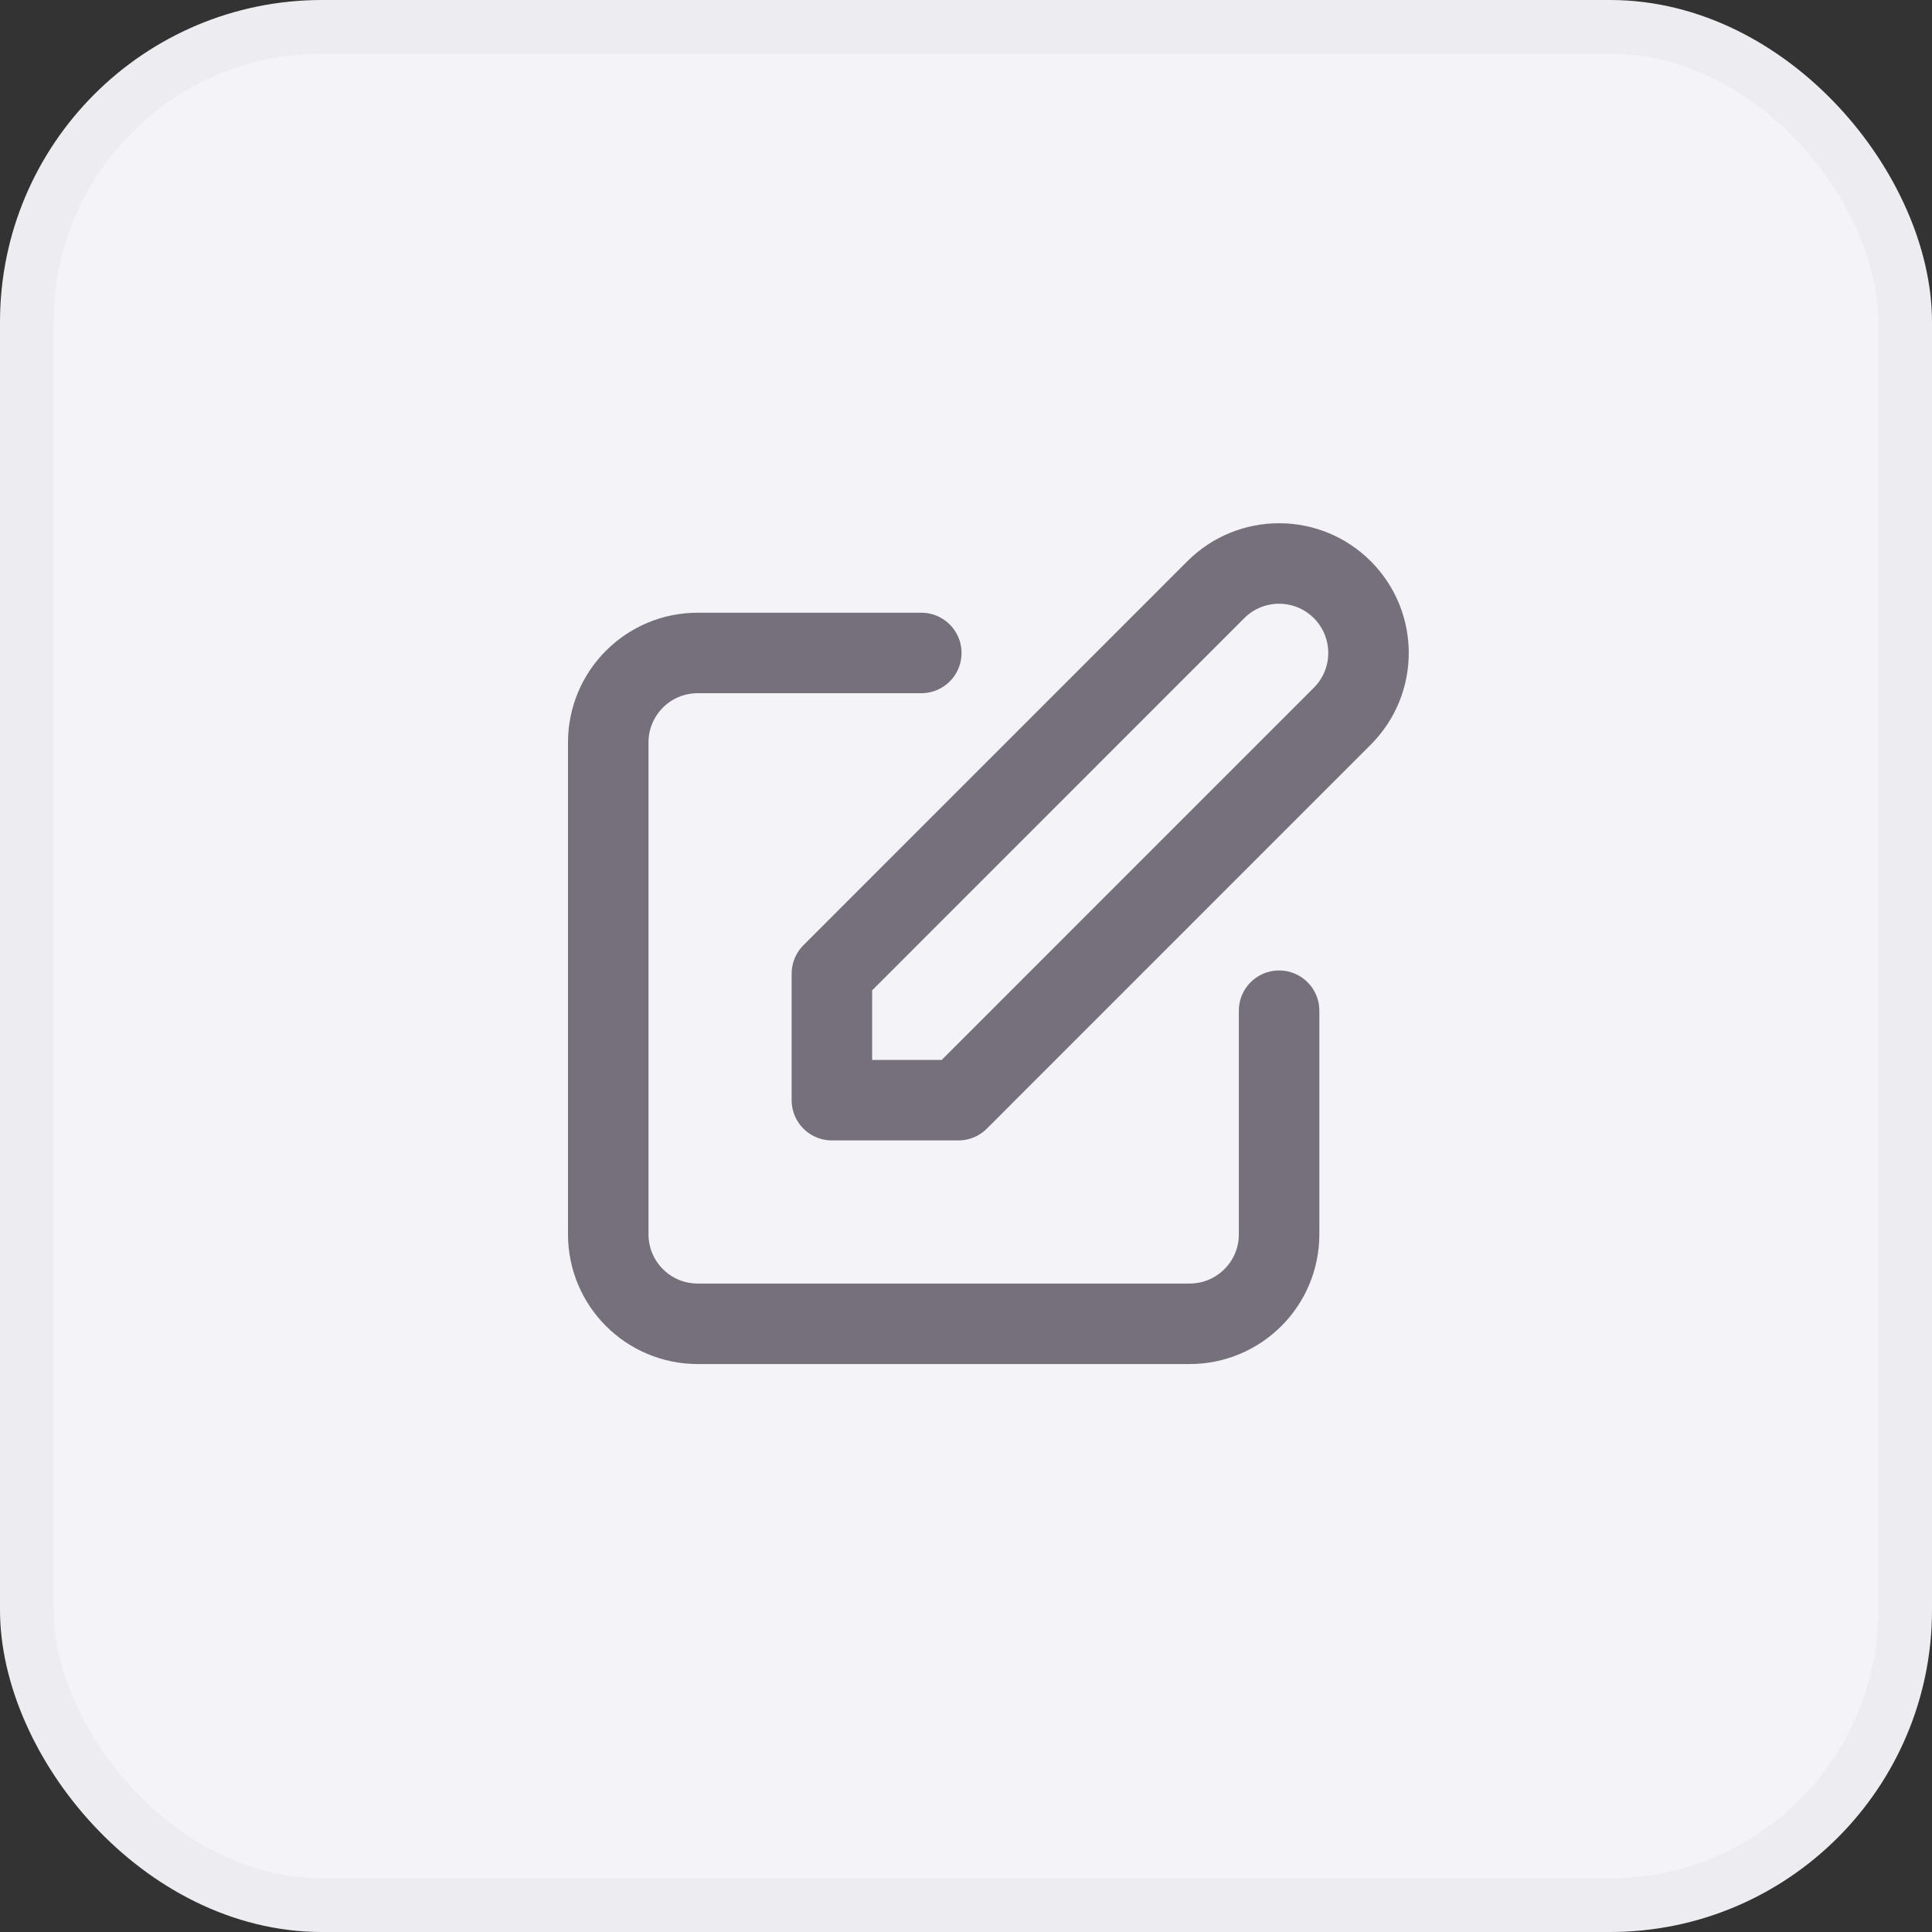 <svg width="36" height="36" viewBox="0 0 36 36" fill="none" xmlns="http://www.w3.org/2000/svg">
<rect x="0" y="0" width="36" height="36" fill="#333333" stroke="none"/>
<rect x="0.5" y="0.5" width="35" height="35" rx="5.5" fill="#F4F3F8"/>
<rect x="0.5" y="0.5" width="35" height="35" rx="5.5" stroke="#EDEDF1"/>
<path d="M17.167 12.167H13.001C12.08 12.167 11.334 12.913 11.334 13.833V23C11.334 23.921 12.08 24.667 13.001 24.667H22.167C23.088 24.667 23.834 23.921 23.834 23V18.833M22.655 10.988C23.306 10.337 24.362 10.337 25.012 10.988C25.663 11.639 25.663 12.694 25.012 13.345L17.858 20.5H15.501L15.501 18.143L22.655 10.988Z" stroke="#75707C" stroke-width="1.5" stroke-linecap="round" stroke-linejoin="round"/>
</svg>
